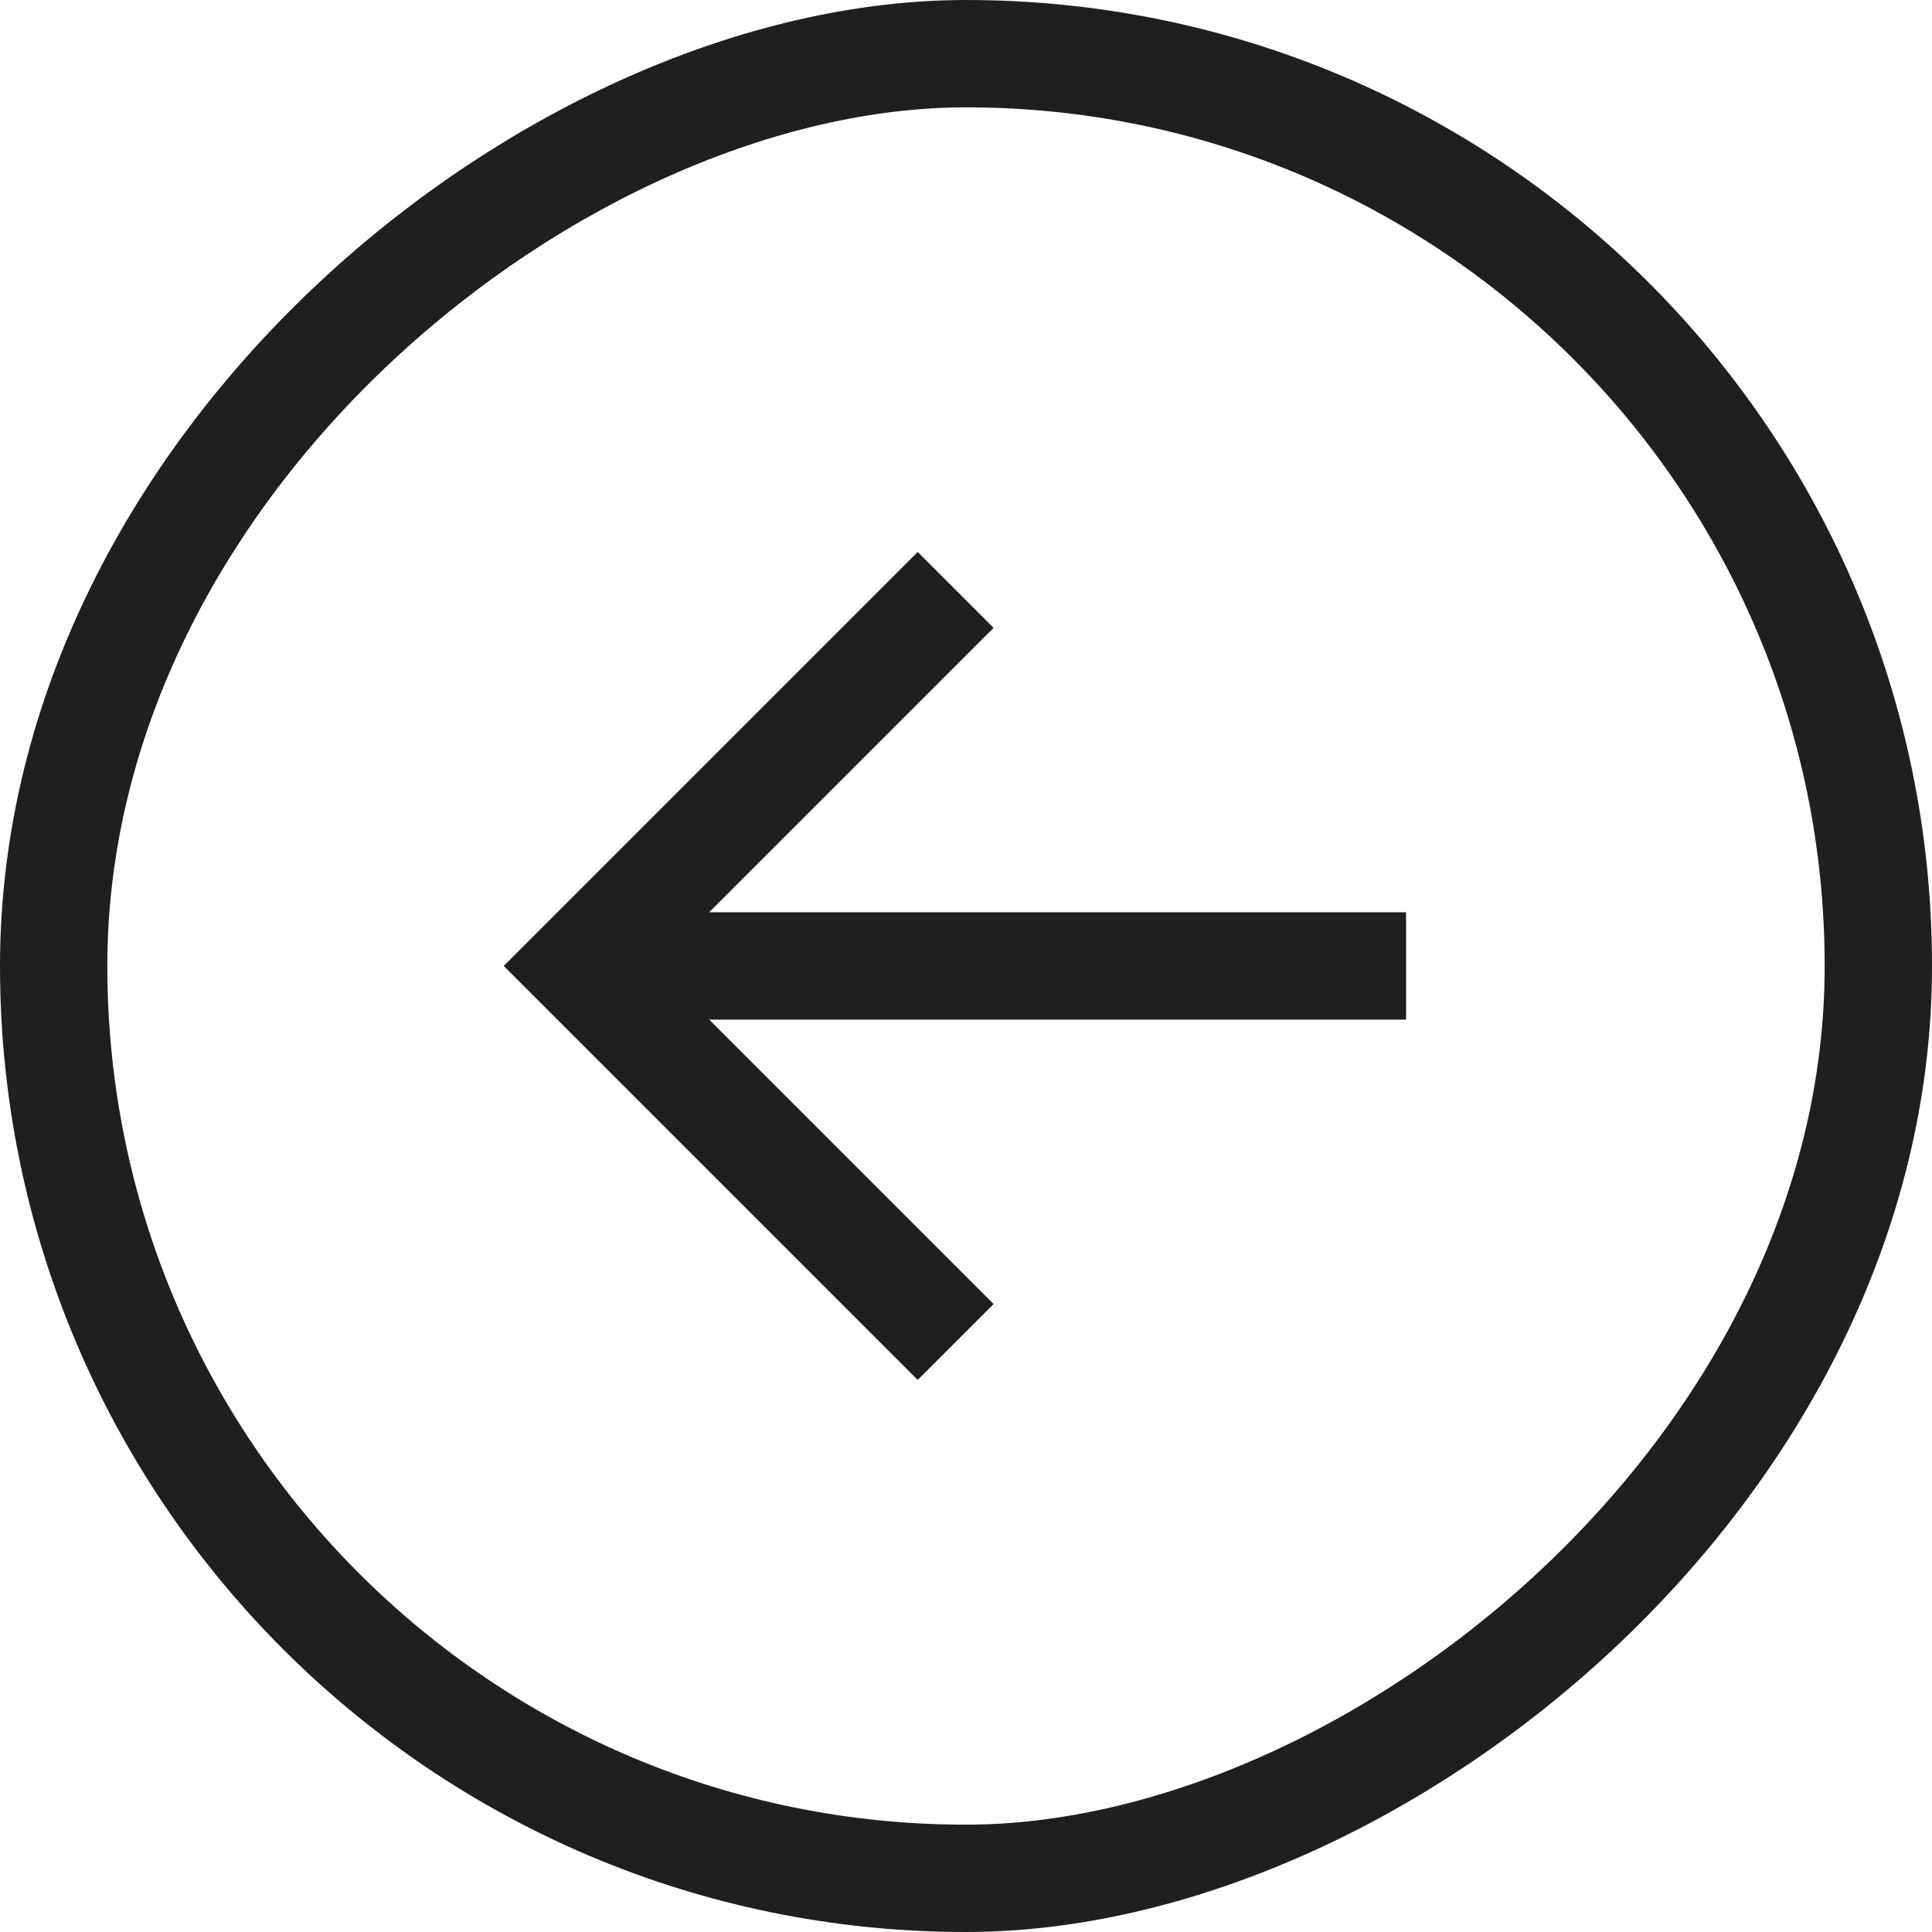 <svg width="36" height="36" viewBox="0 0 36 36" fill="none" xmlns="http://www.w3.org/2000/svg">
<path d="M10.8 17.999L10.093 17.292L9.386 17.999L10.093 18.706L10.8 17.999ZM25.2 18.999L26.2 18.999L26.2 16.999L25.2 16.999L25.2 18.999ZM17.807 12.406L18.514 11.699L17.1 10.285L16.393 10.992L17.807 12.406ZM16.393 25.006L17.1 25.713L18.514 24.299L17.807 23.592L16.393 25.006ZM10.8 18.999L25.2 18.999L25.2 16.999L10.8 16.999L10.8 18.999ZM16.393 10.992L10.093 17.292L11.507 18.706L17.807 12.406L16.393 10.992ZM10.093 18.706L16.393 25.006L17.807 23.592L11.507 17.292L10.093 18.706Z" fill="#1F1F1F"/>
<rect x="35" y="1" width="34" height="34" rx="17" transform="rotate(90 35 1)" stroke="#1F1F1F" stroke-width="2"/>
</svg>
